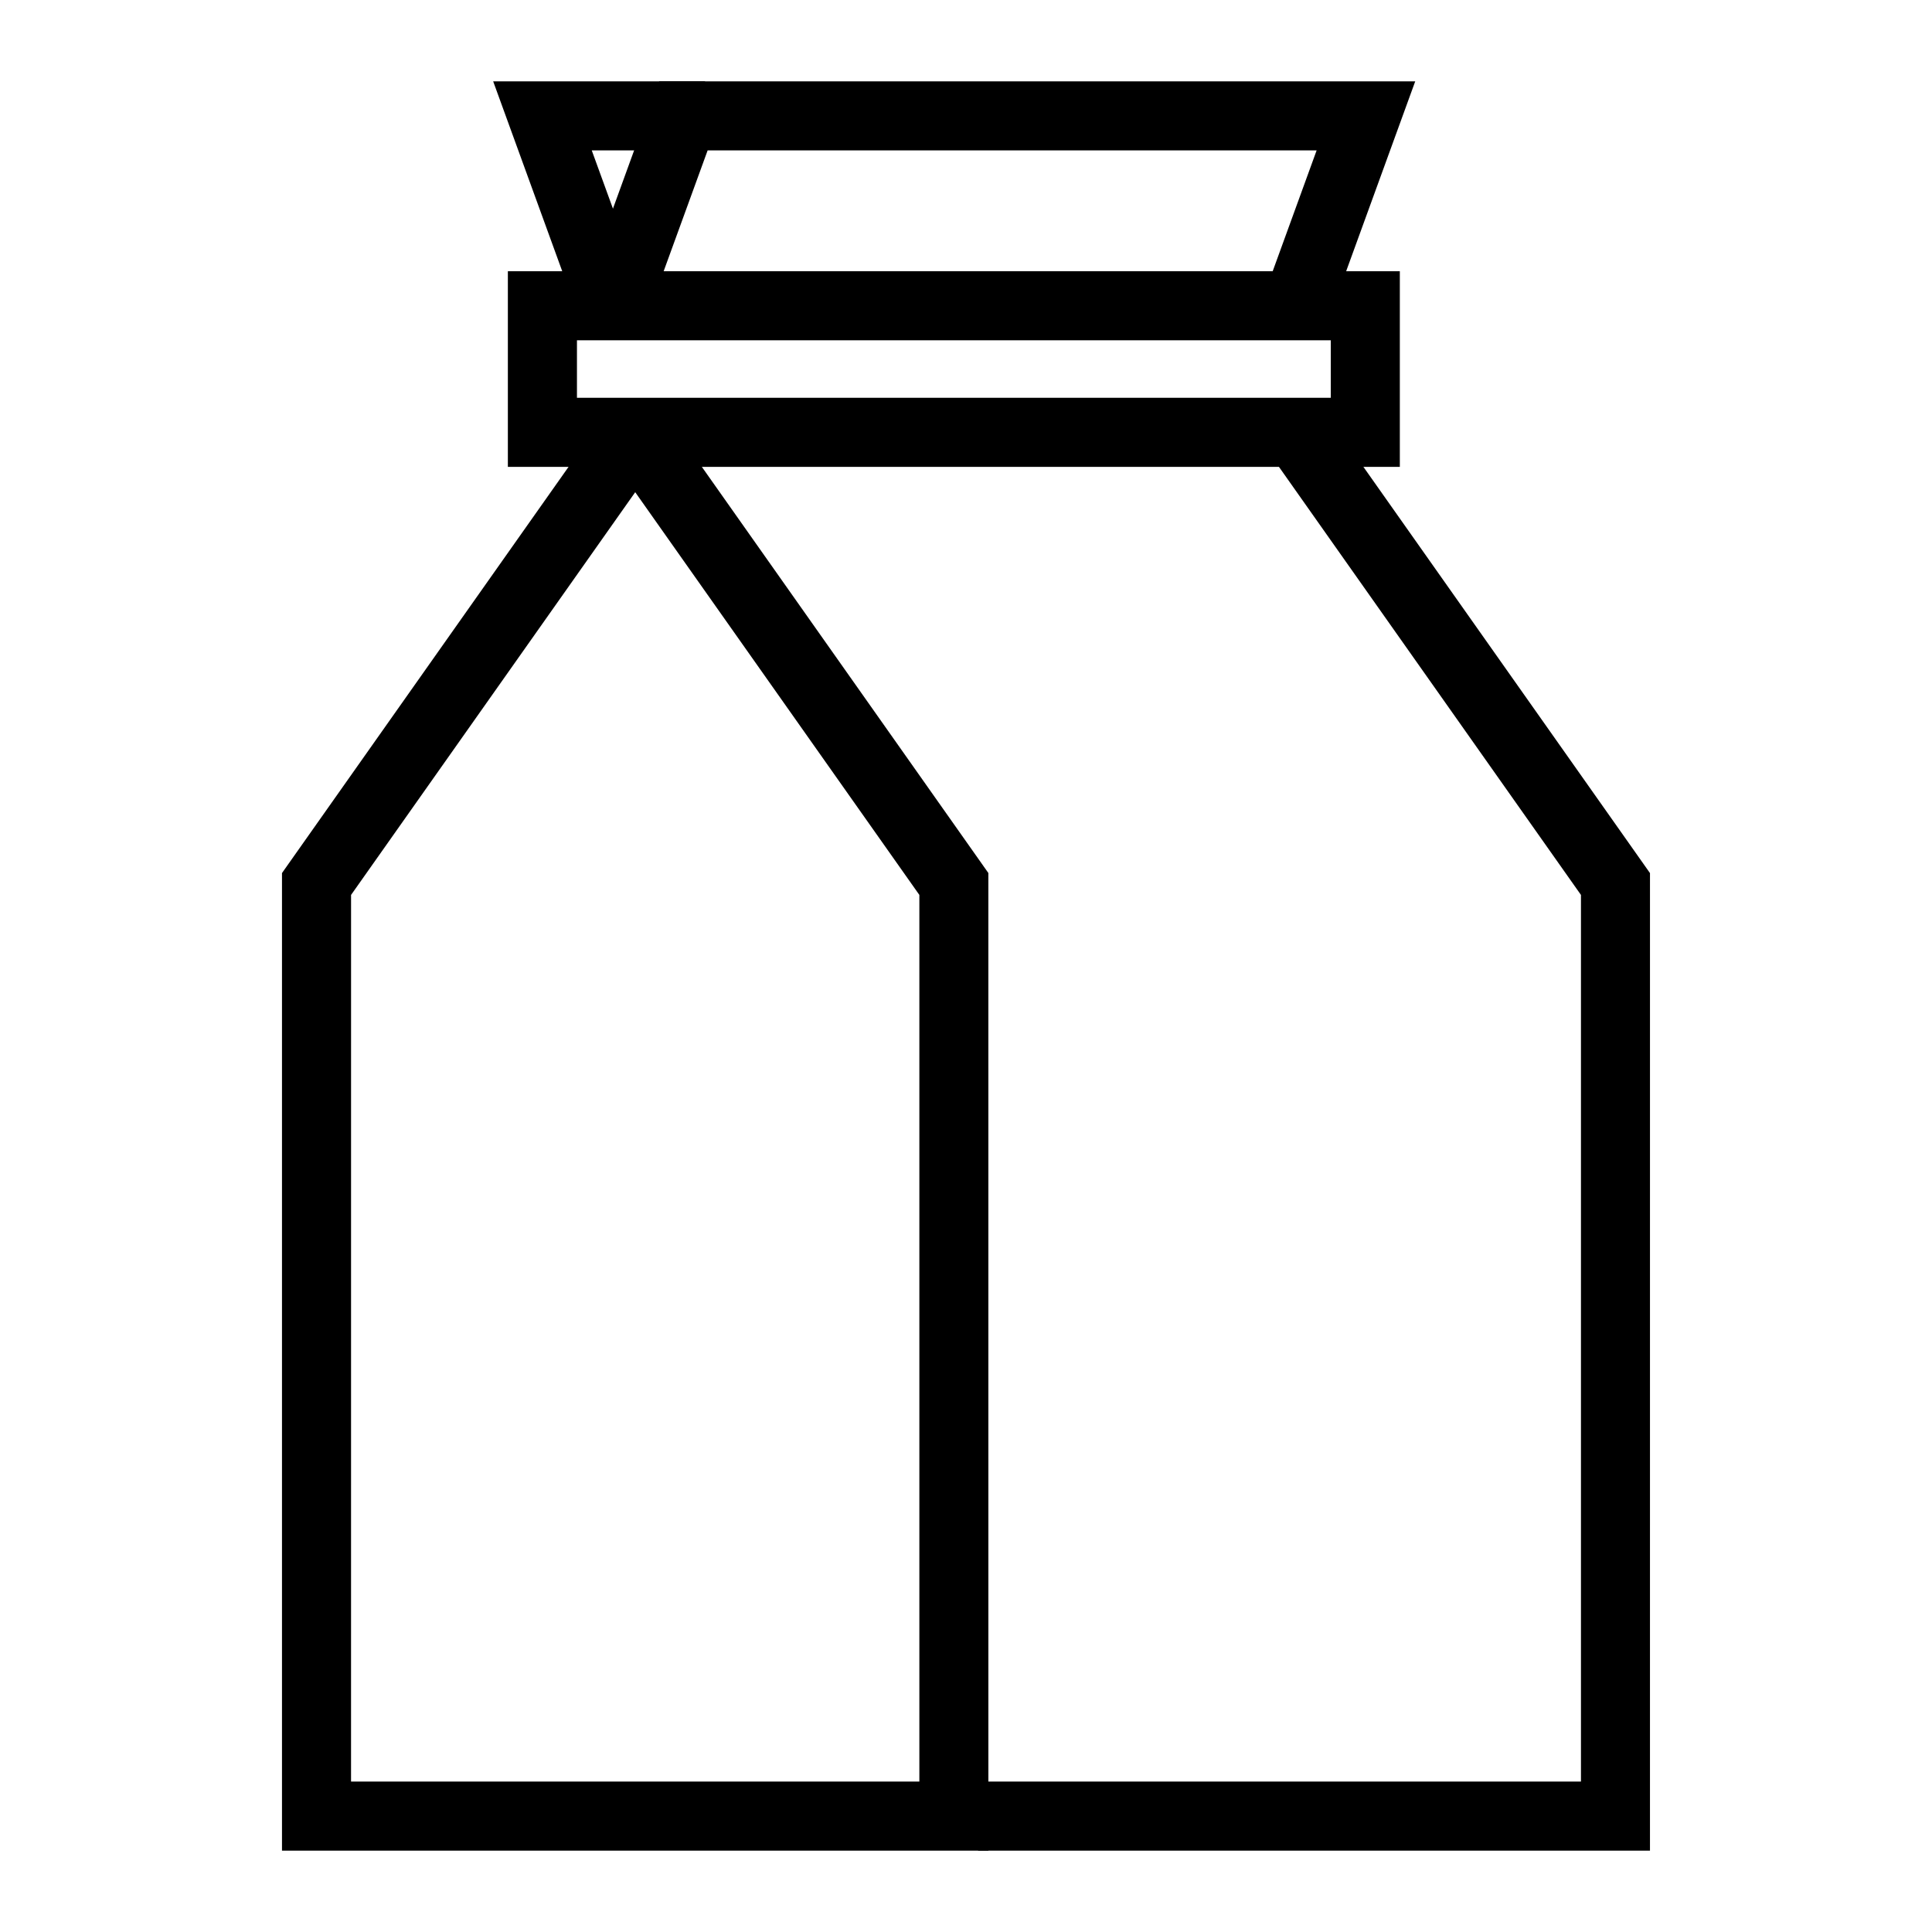 <?xml version="1.0" encoding="UTF-8"?>
<!-- Uploaded to: SVG Repo, www.svgrepo.com, Generator: SVG Repo Mixer Tools -->
<svg fill="#000000" width="800px" height="800px" version="1.1" viewBox="144 144 512 512" xmlns="http://www.w3.org/2000/svg">
 <g>
  <path d="m514.97 267.72h-236.38v-51.844h236.38zm-218.07-18.305h199.77v-15.242l-199.77 0.004z"/>
  <path d="m405.93 634.44h-187.2v-259.07l86.125-122.08 13.262 9.359 5.543-3.91 82.266 116.62zm-168.9-18.305h150.61v-234.97l-75.301-106.73-75.305 106.73z"/>
  <path d="m581.26 634.44h-178.04v-18.305h159.75v-234.97l-82.77-117.32 14.941-10.547 86.121 122.08z"/>
  <path d="m496.28 228.15-17.191-6.254 13.832-38.043h-161.39l-16.125 44.297-17.184-6.254 20.477-56.344h200.35z"/>
  <path d="m297.46 228.15-22.766-62.598h56.145v18.301h-30.02l13.84 38.043z"/>
 </g>
</svg>